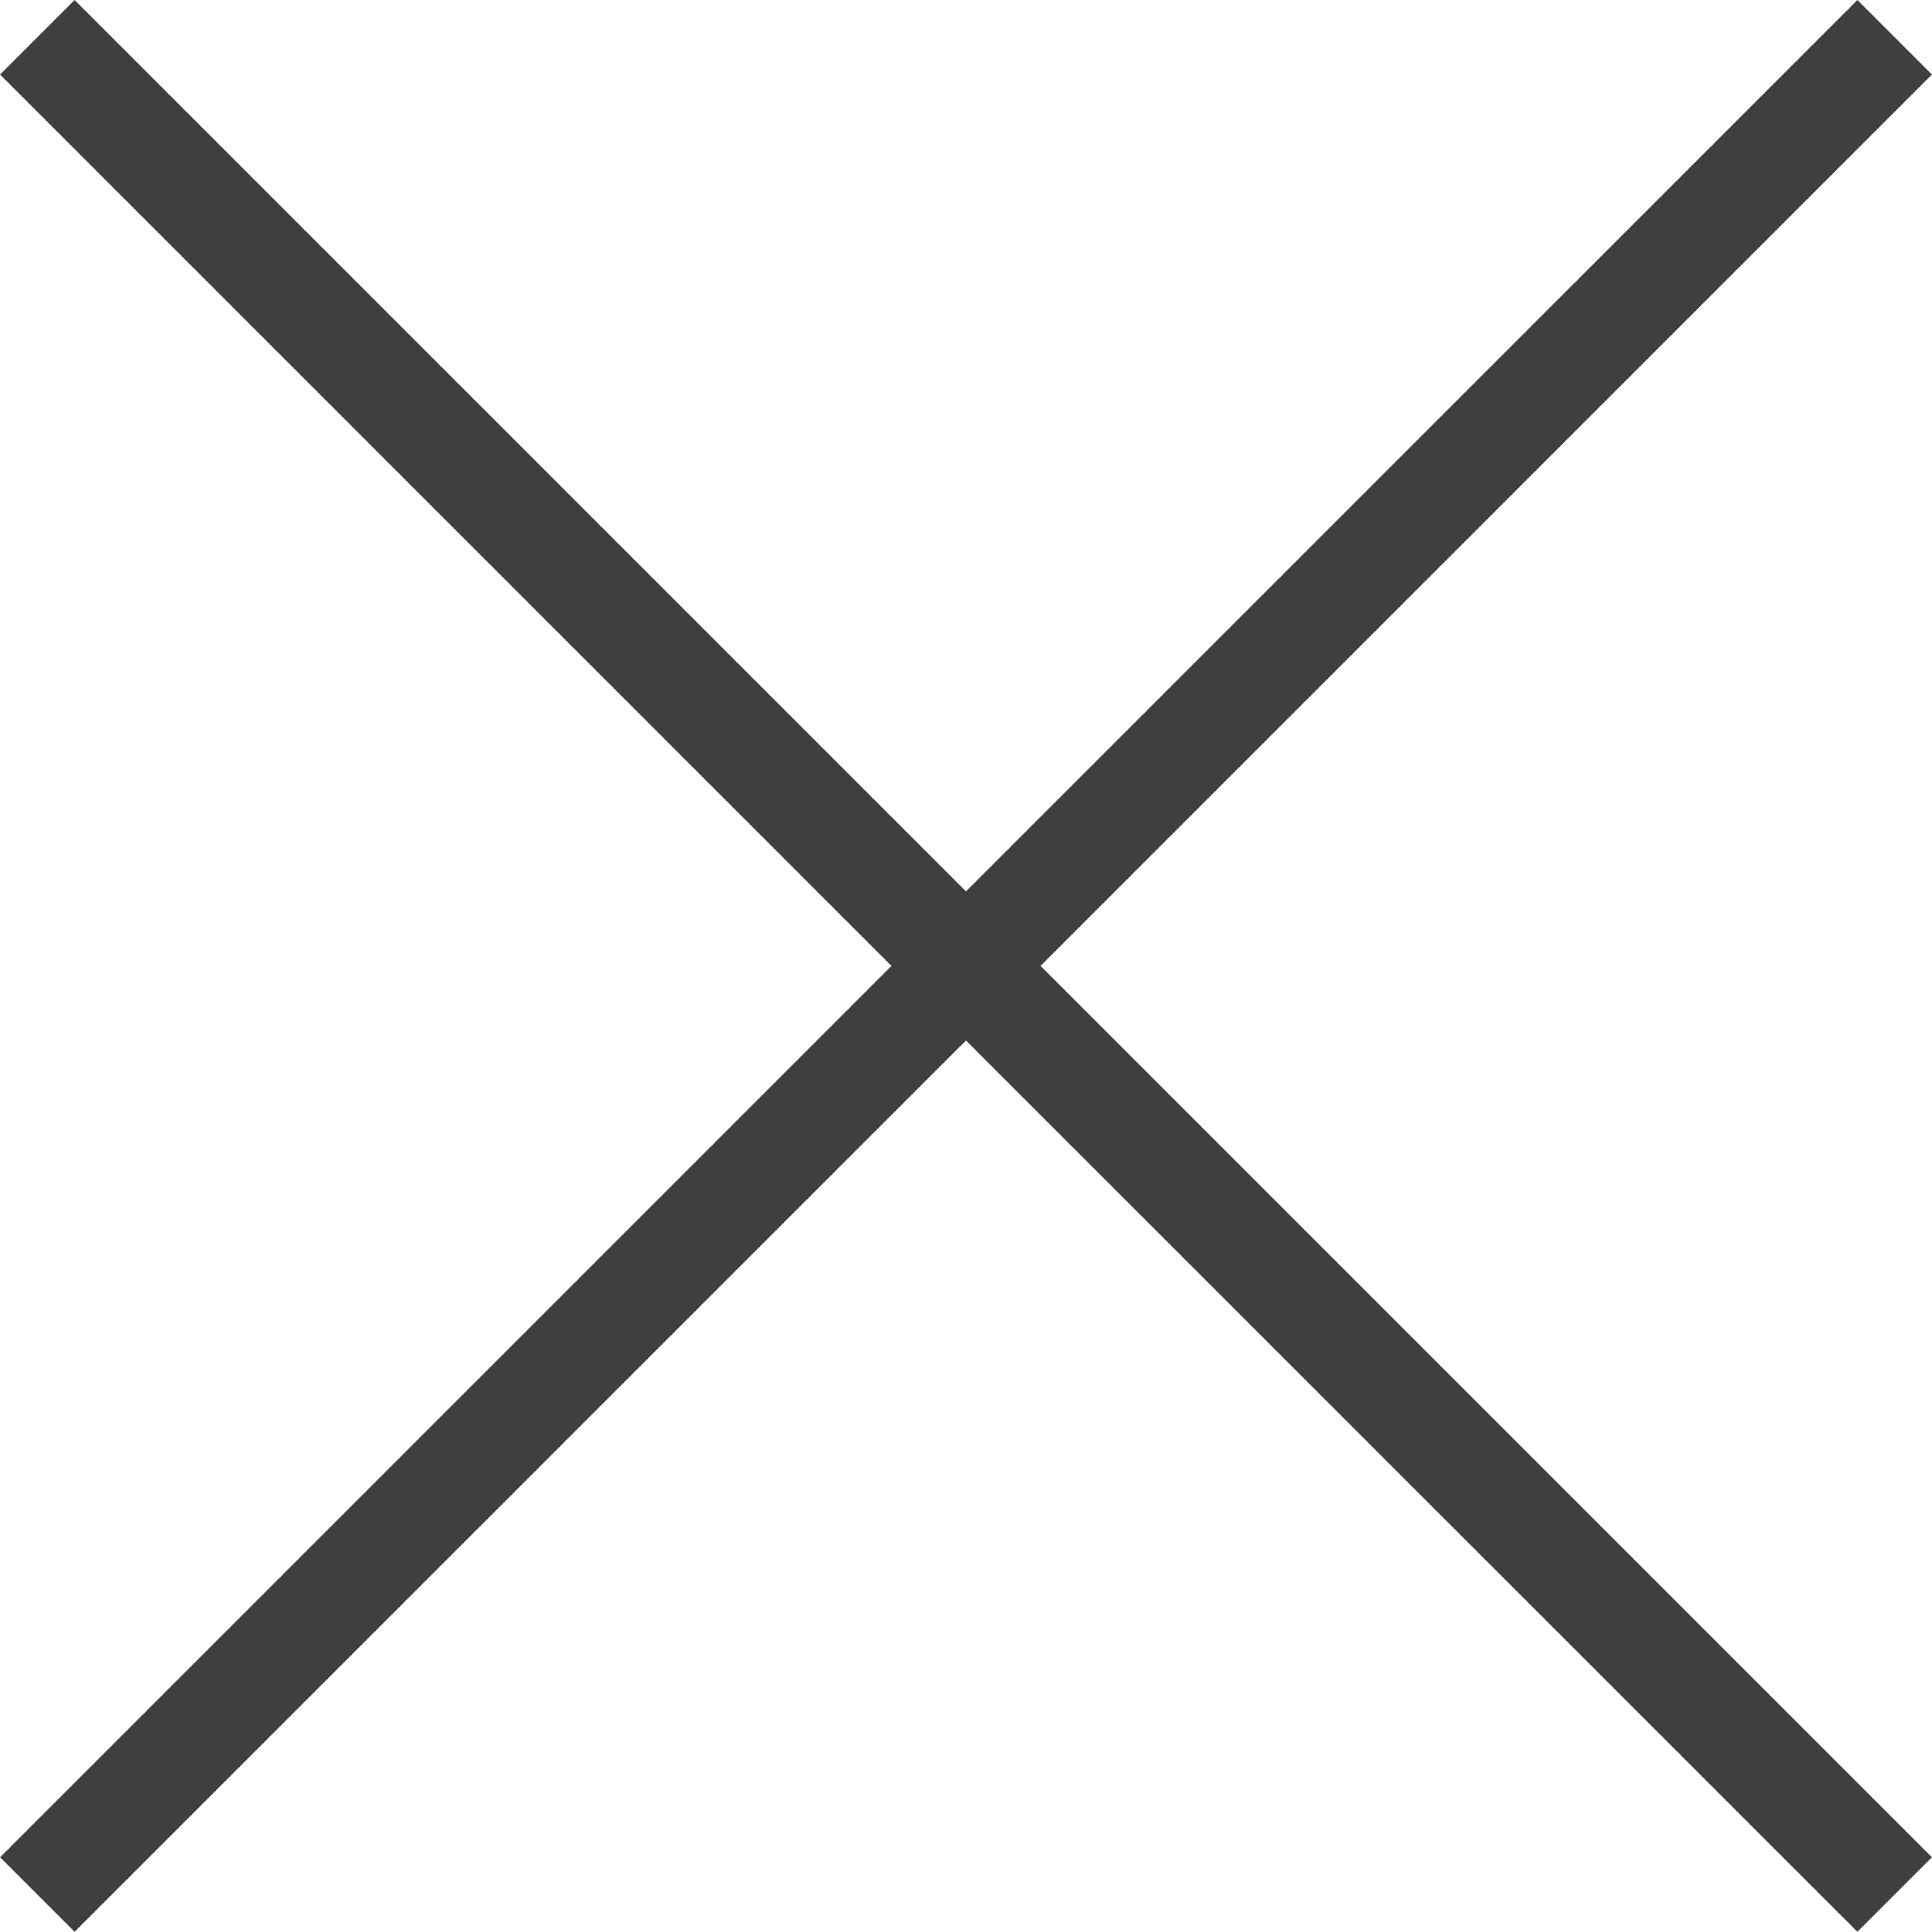 <svg id="Ebene_7" data-name="Ebene 7" xmlns="http://www.w3.org/2000/svg" width="105.29mm" height="105.28mm" viewBox="0 0 298.45 298.44"><defs><style>.cls-1{fill:#3f3f3f;}</style></defs><title>icon-close</title><polygon class="cls-1" points="298.45 11.52 286.93 0 149.22 137.7 11.52 0 0 11.52 137.7 149.22 0 286.92 11.52 298.44 149.22 160.75 286.93 298.44 298.45 286.92 160.75 149.22 298.45 11.52"/></svg>